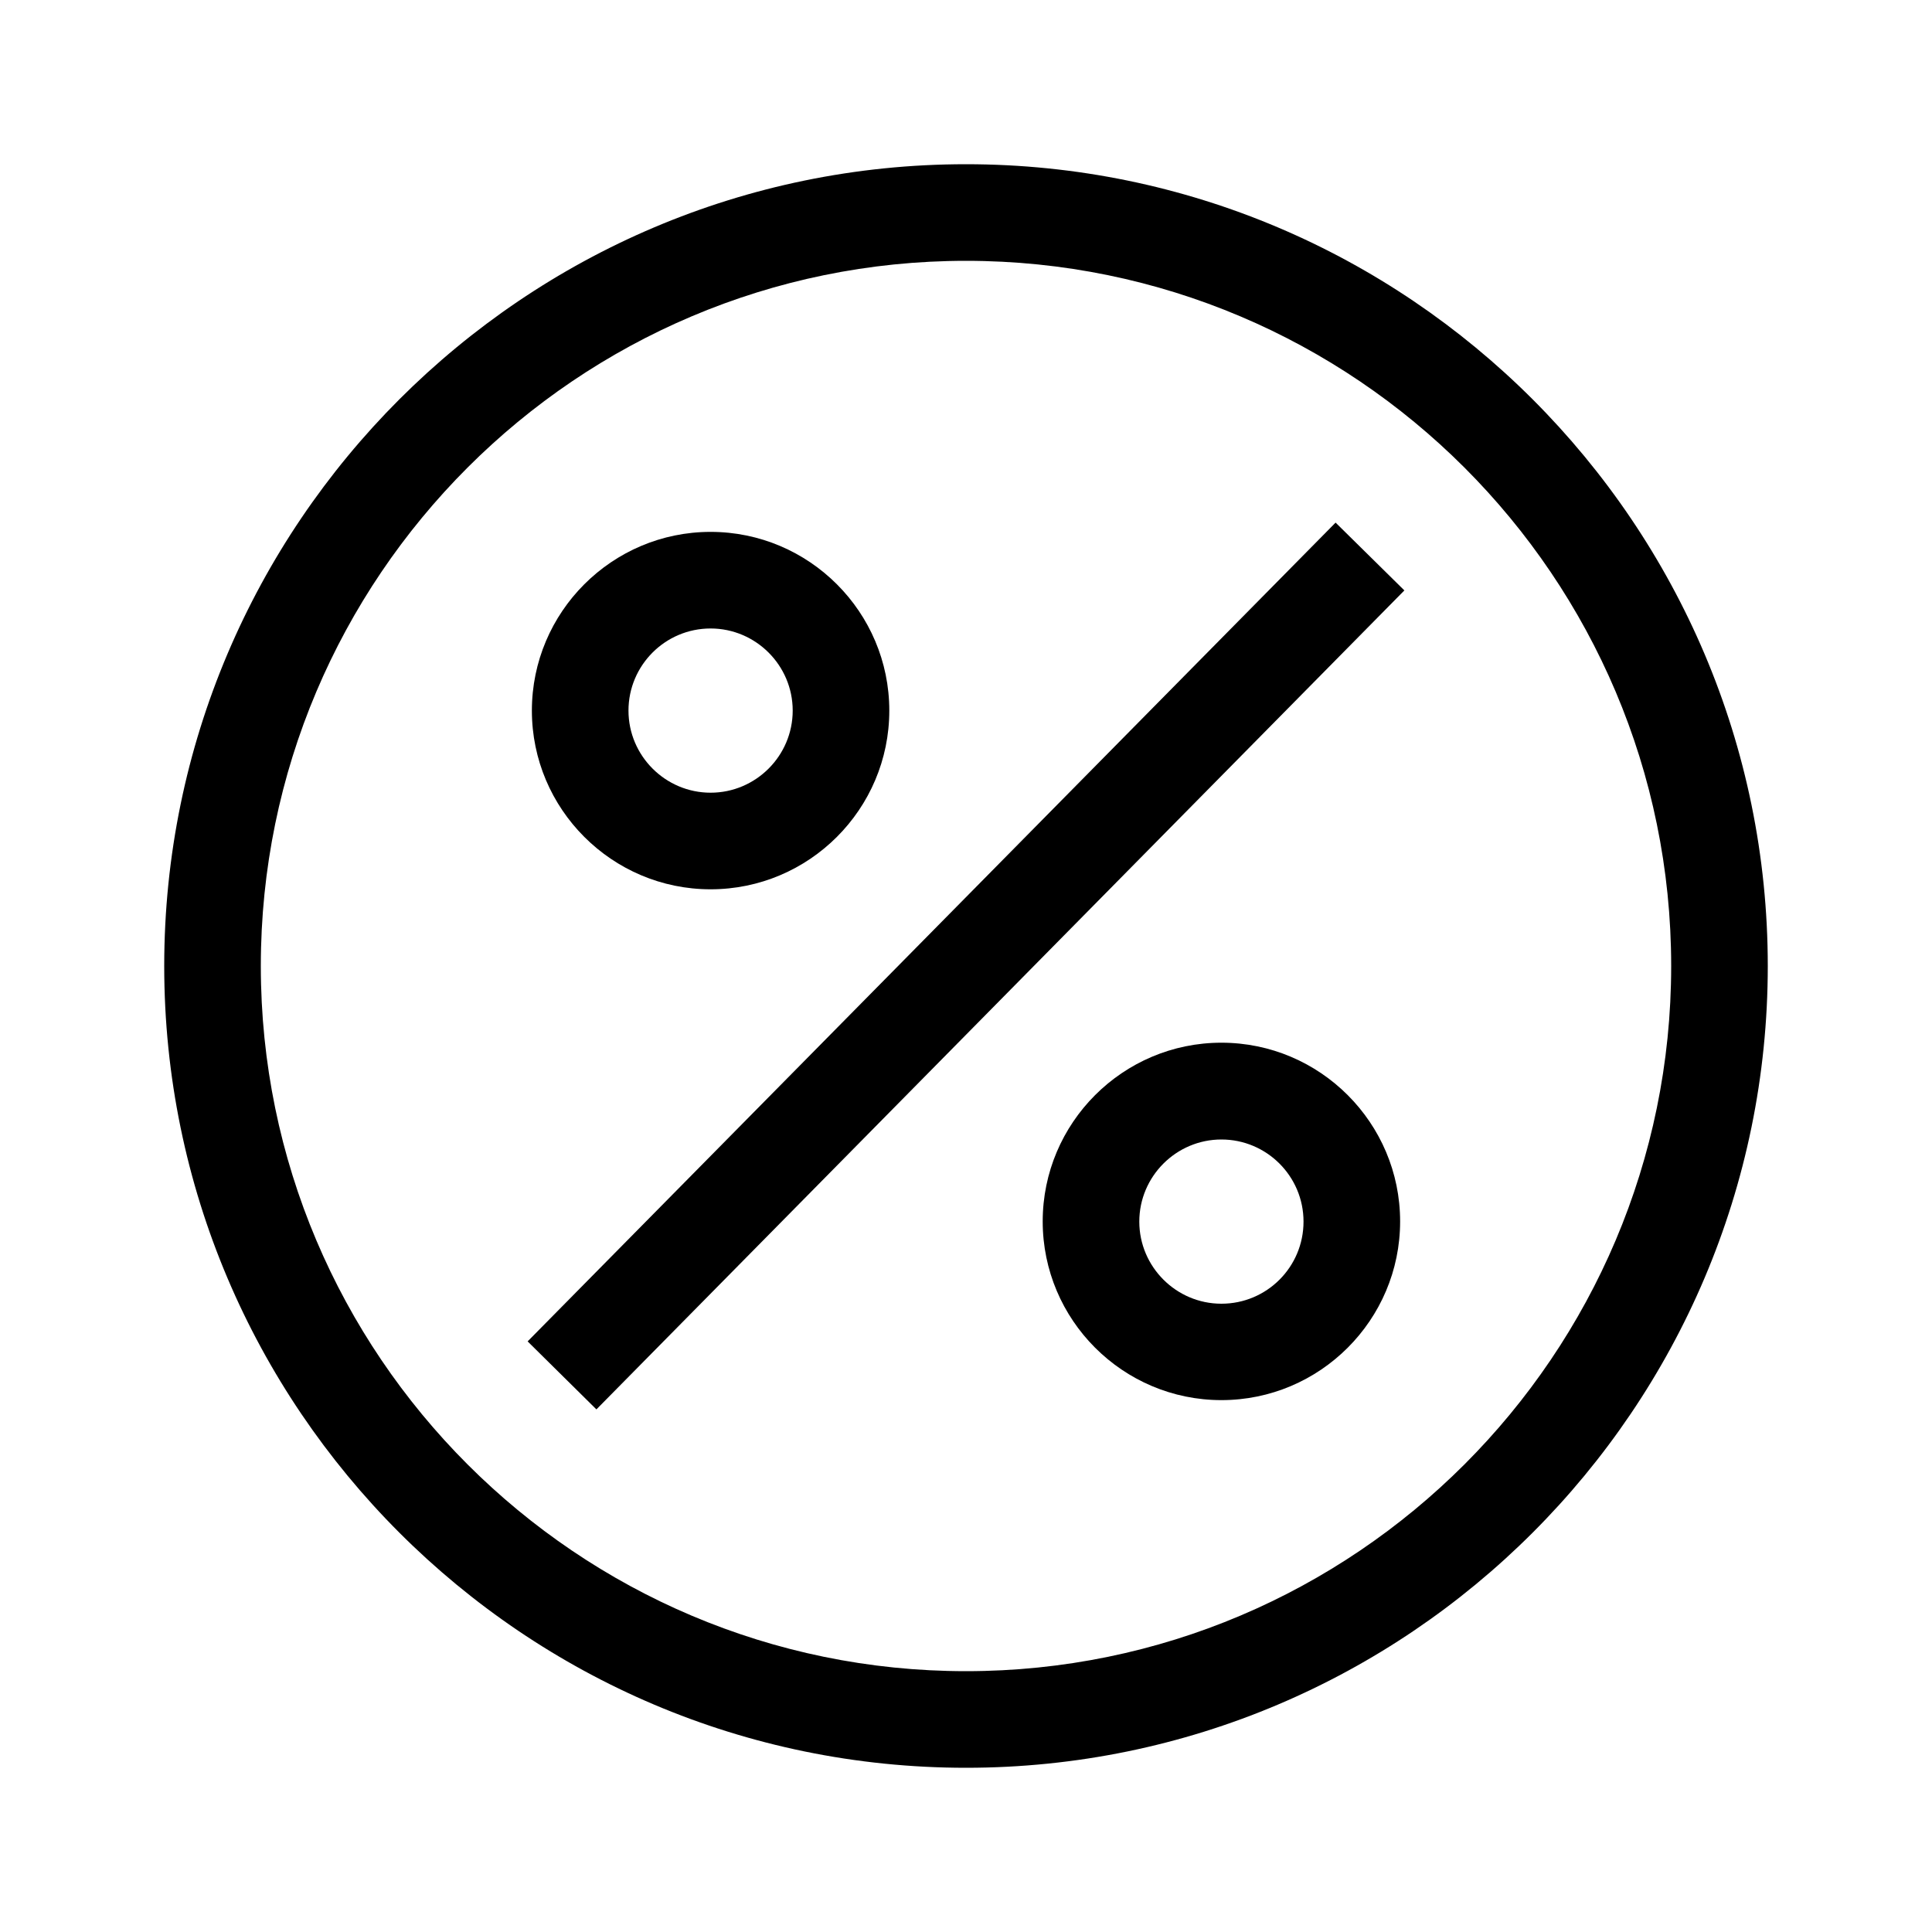 <?xml version="1.0" encoding="utf-8"?>
<!-- Generator: Adobe Illustrator 27.9.0, SVG Export Plug-In . SVG Version: 6.00 Build 0)  -->
<svg version="1.1" id="レイヤー_1" xmlns="http://www.w3.org/2000/svg" xmlns:xlink="http://www.w3.org/1999/xlink" x="0px"
	 y="0px" viewBox="0 0 1000 1000" style="enable-background:new 0 0 1000 1000;" xml:space="preserve">
<g>
	<g>
		<path d="M500,85C271.2,85,85,271.2,85,500c0,228.8,186.2,415,415,415c228.8,0,415-186.2,415-415C915,271.2,728.8,85,500,85z
			 M500,865c-201.3,0-365-163.7-365-365s163.7-365,365-365s365,163.7,365,365S701.3,865,500,865z"/>
		<polygon points="273.1,694.3 308.7,729.5 726.9,305.6 691.3,270.5 		"/>
		<path d="M632.2,539.7c-51,0-92.5,41.5-92.5,92.5c0,51,41.5,92.5,92.5,92.5c51,0,92.5-41.5,92.5-92.5
			C724.7,581.2,683.2,539.7,632.2,539.7z M632.2,674.8c-23.4,0-42.5-19.1-42.5-42.5s19.1-42.5,42.5-42.5s42.5,19,42.5,42.5
			S655.7,674.8,632.2,674.8z"/>
		<path d="M367.8,460.3c51,0,92.5-41.5,92.5-92.5s-41.5-92.5-92.5-92.5s-92.5,41.5-92.5,92.5S316.8,460.3,367.8,460.3z M367.8,325.3
			c23.4,0,42.5,19.1,42.5,42.5s-19.1,42.5-42.5,42.5s-42.5-19.1-42.5-42.5S344.3,325.3,367.8,325.3z"/>
	</g>
</g>
</svg>
